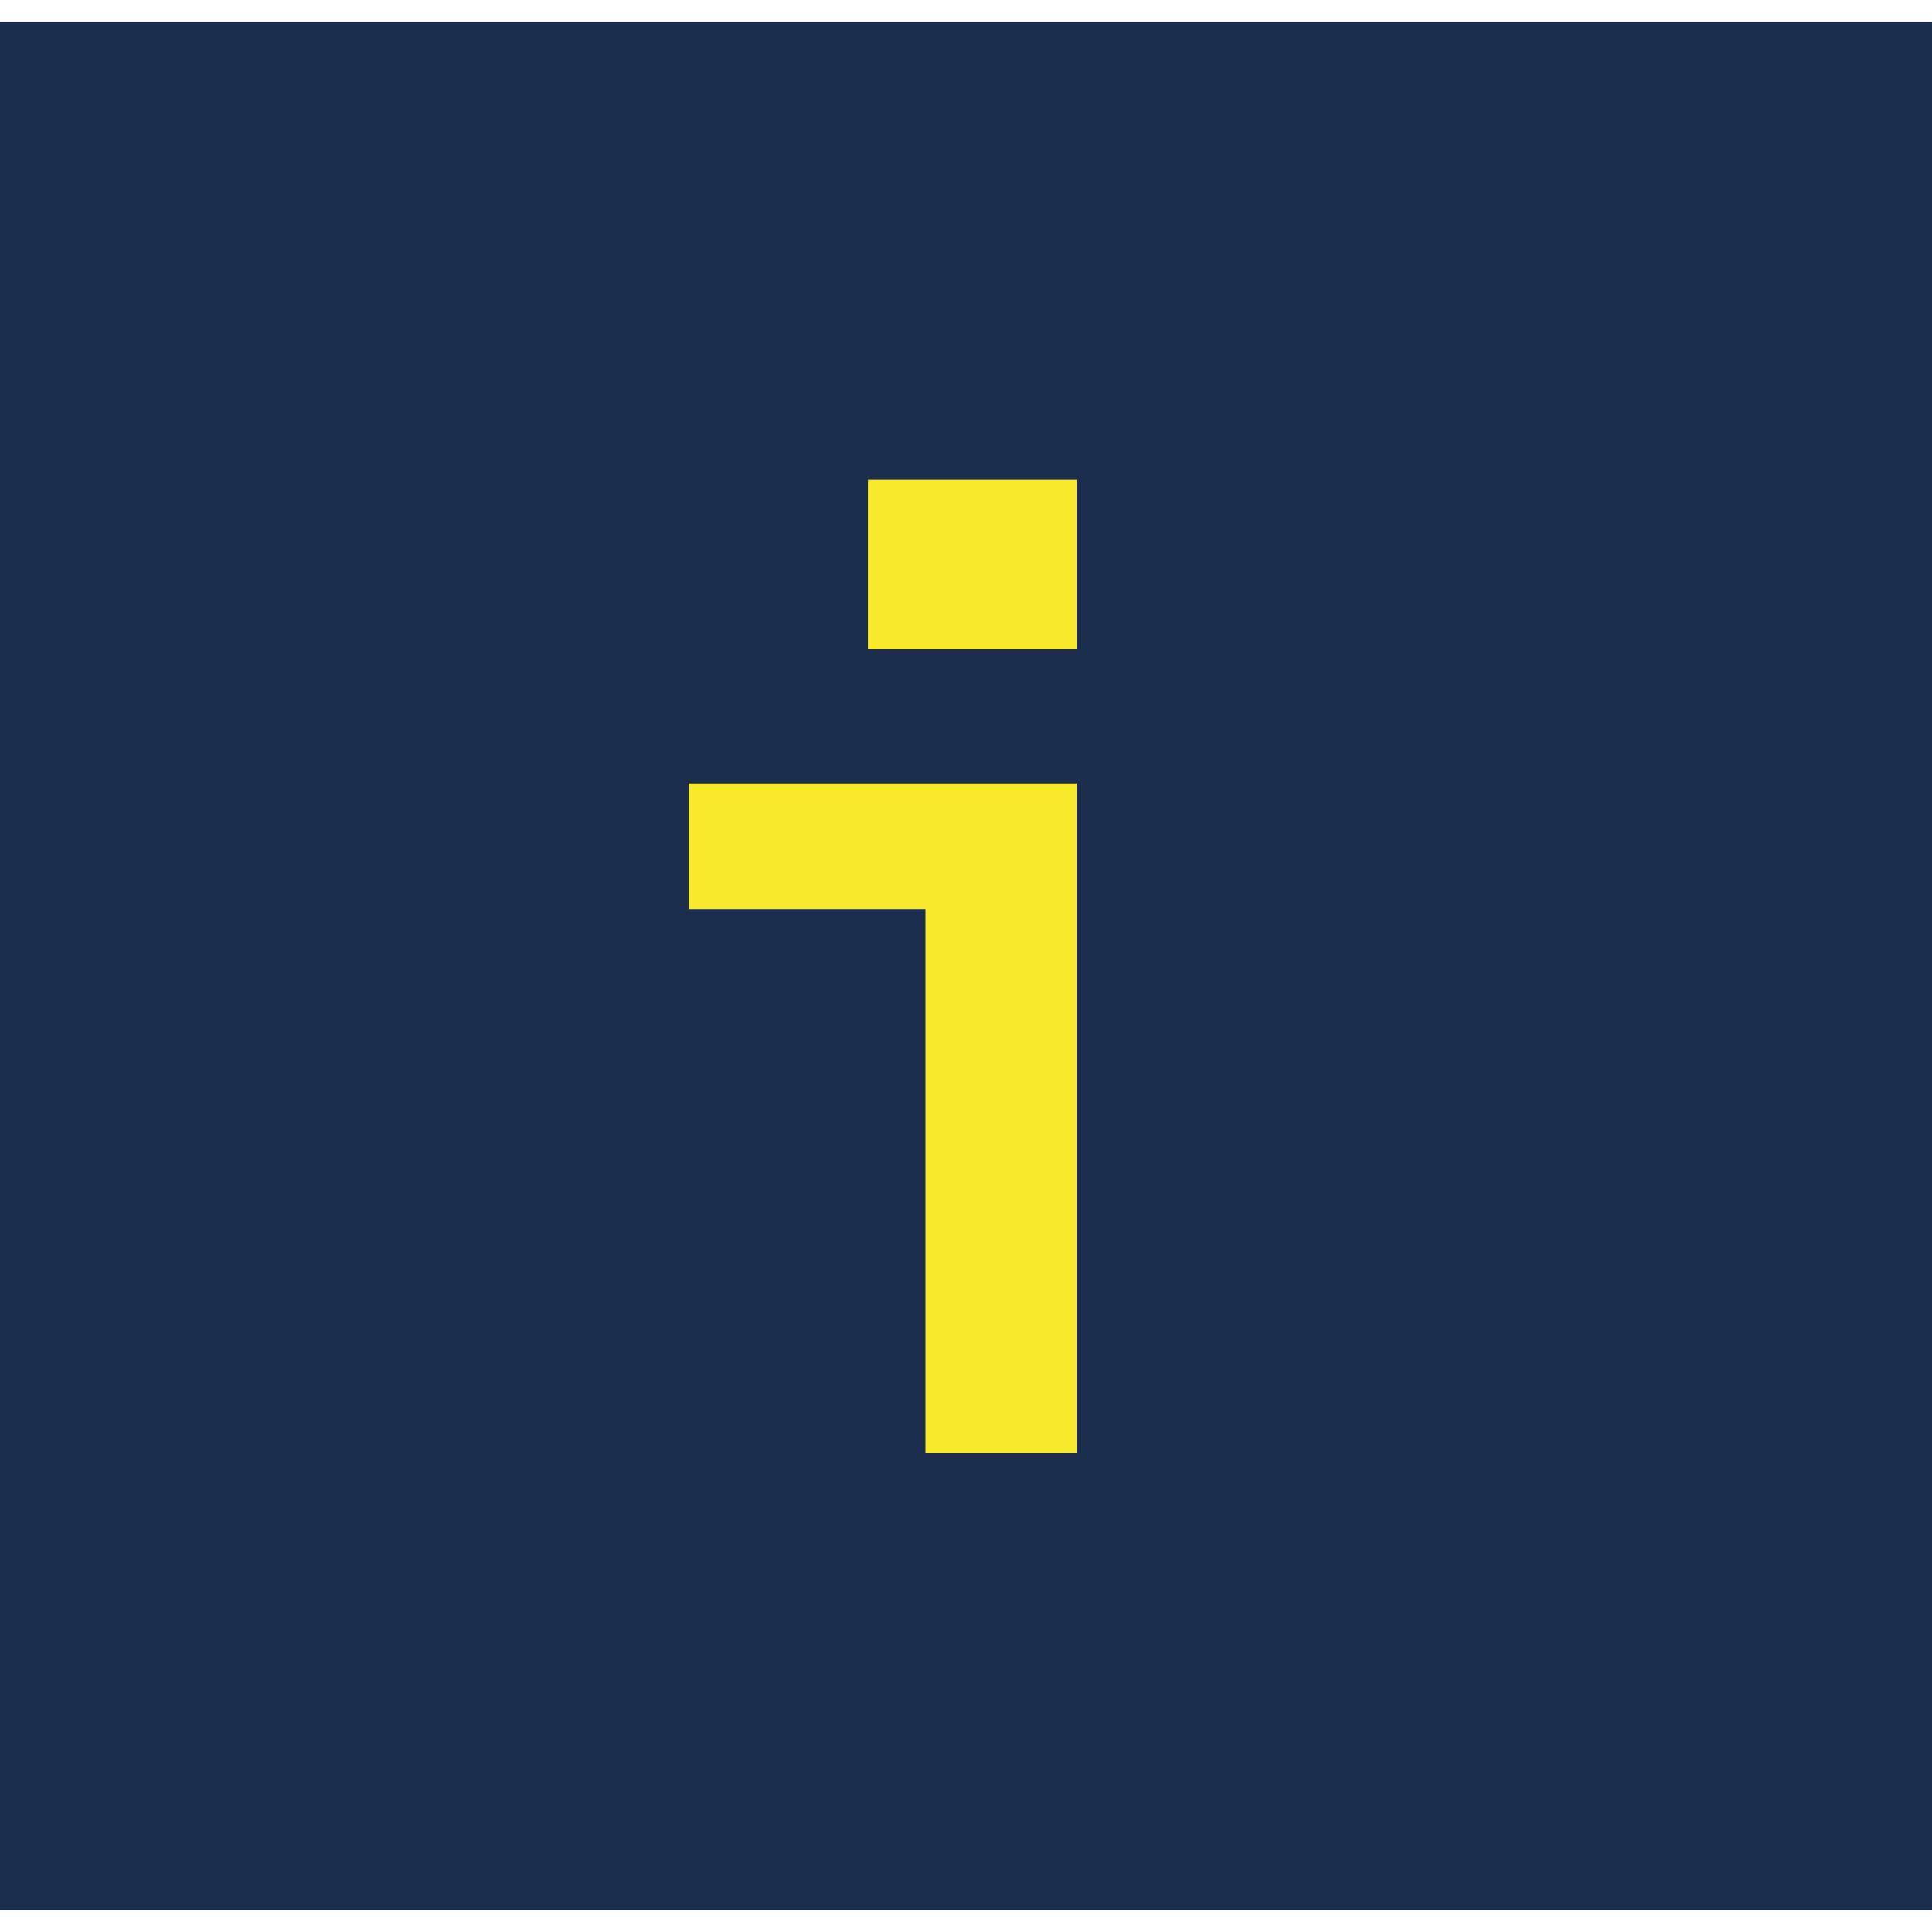 <?xml version="1.0" encoding="UTF-8"?>
<svg xmlns="http://www.w3.org/2000/svg" id="Lager_1" data-name="Lager 1" viewBox="0 0 40 40">
  <defs>
    <style>
      .cls-1 {
        fill: #f9e92c;
      }

      .cls-1, .cls-2 {
        stroke-width: 0px;
      }

      .cls-2 {
        fill: #1c2e4e;
      }
    </style>
  </defs>
  <rect class="cls-2" y=".46" width="40" height="39.09"></rect>
  <path class="cls-1" d="m22.29,16.21v13.87h-3.13v-11.26h-4.9v-2.6h8.03Zm0-6.28v3.51h-4.32v-3.51h4.32Z"></path>
</svg>
